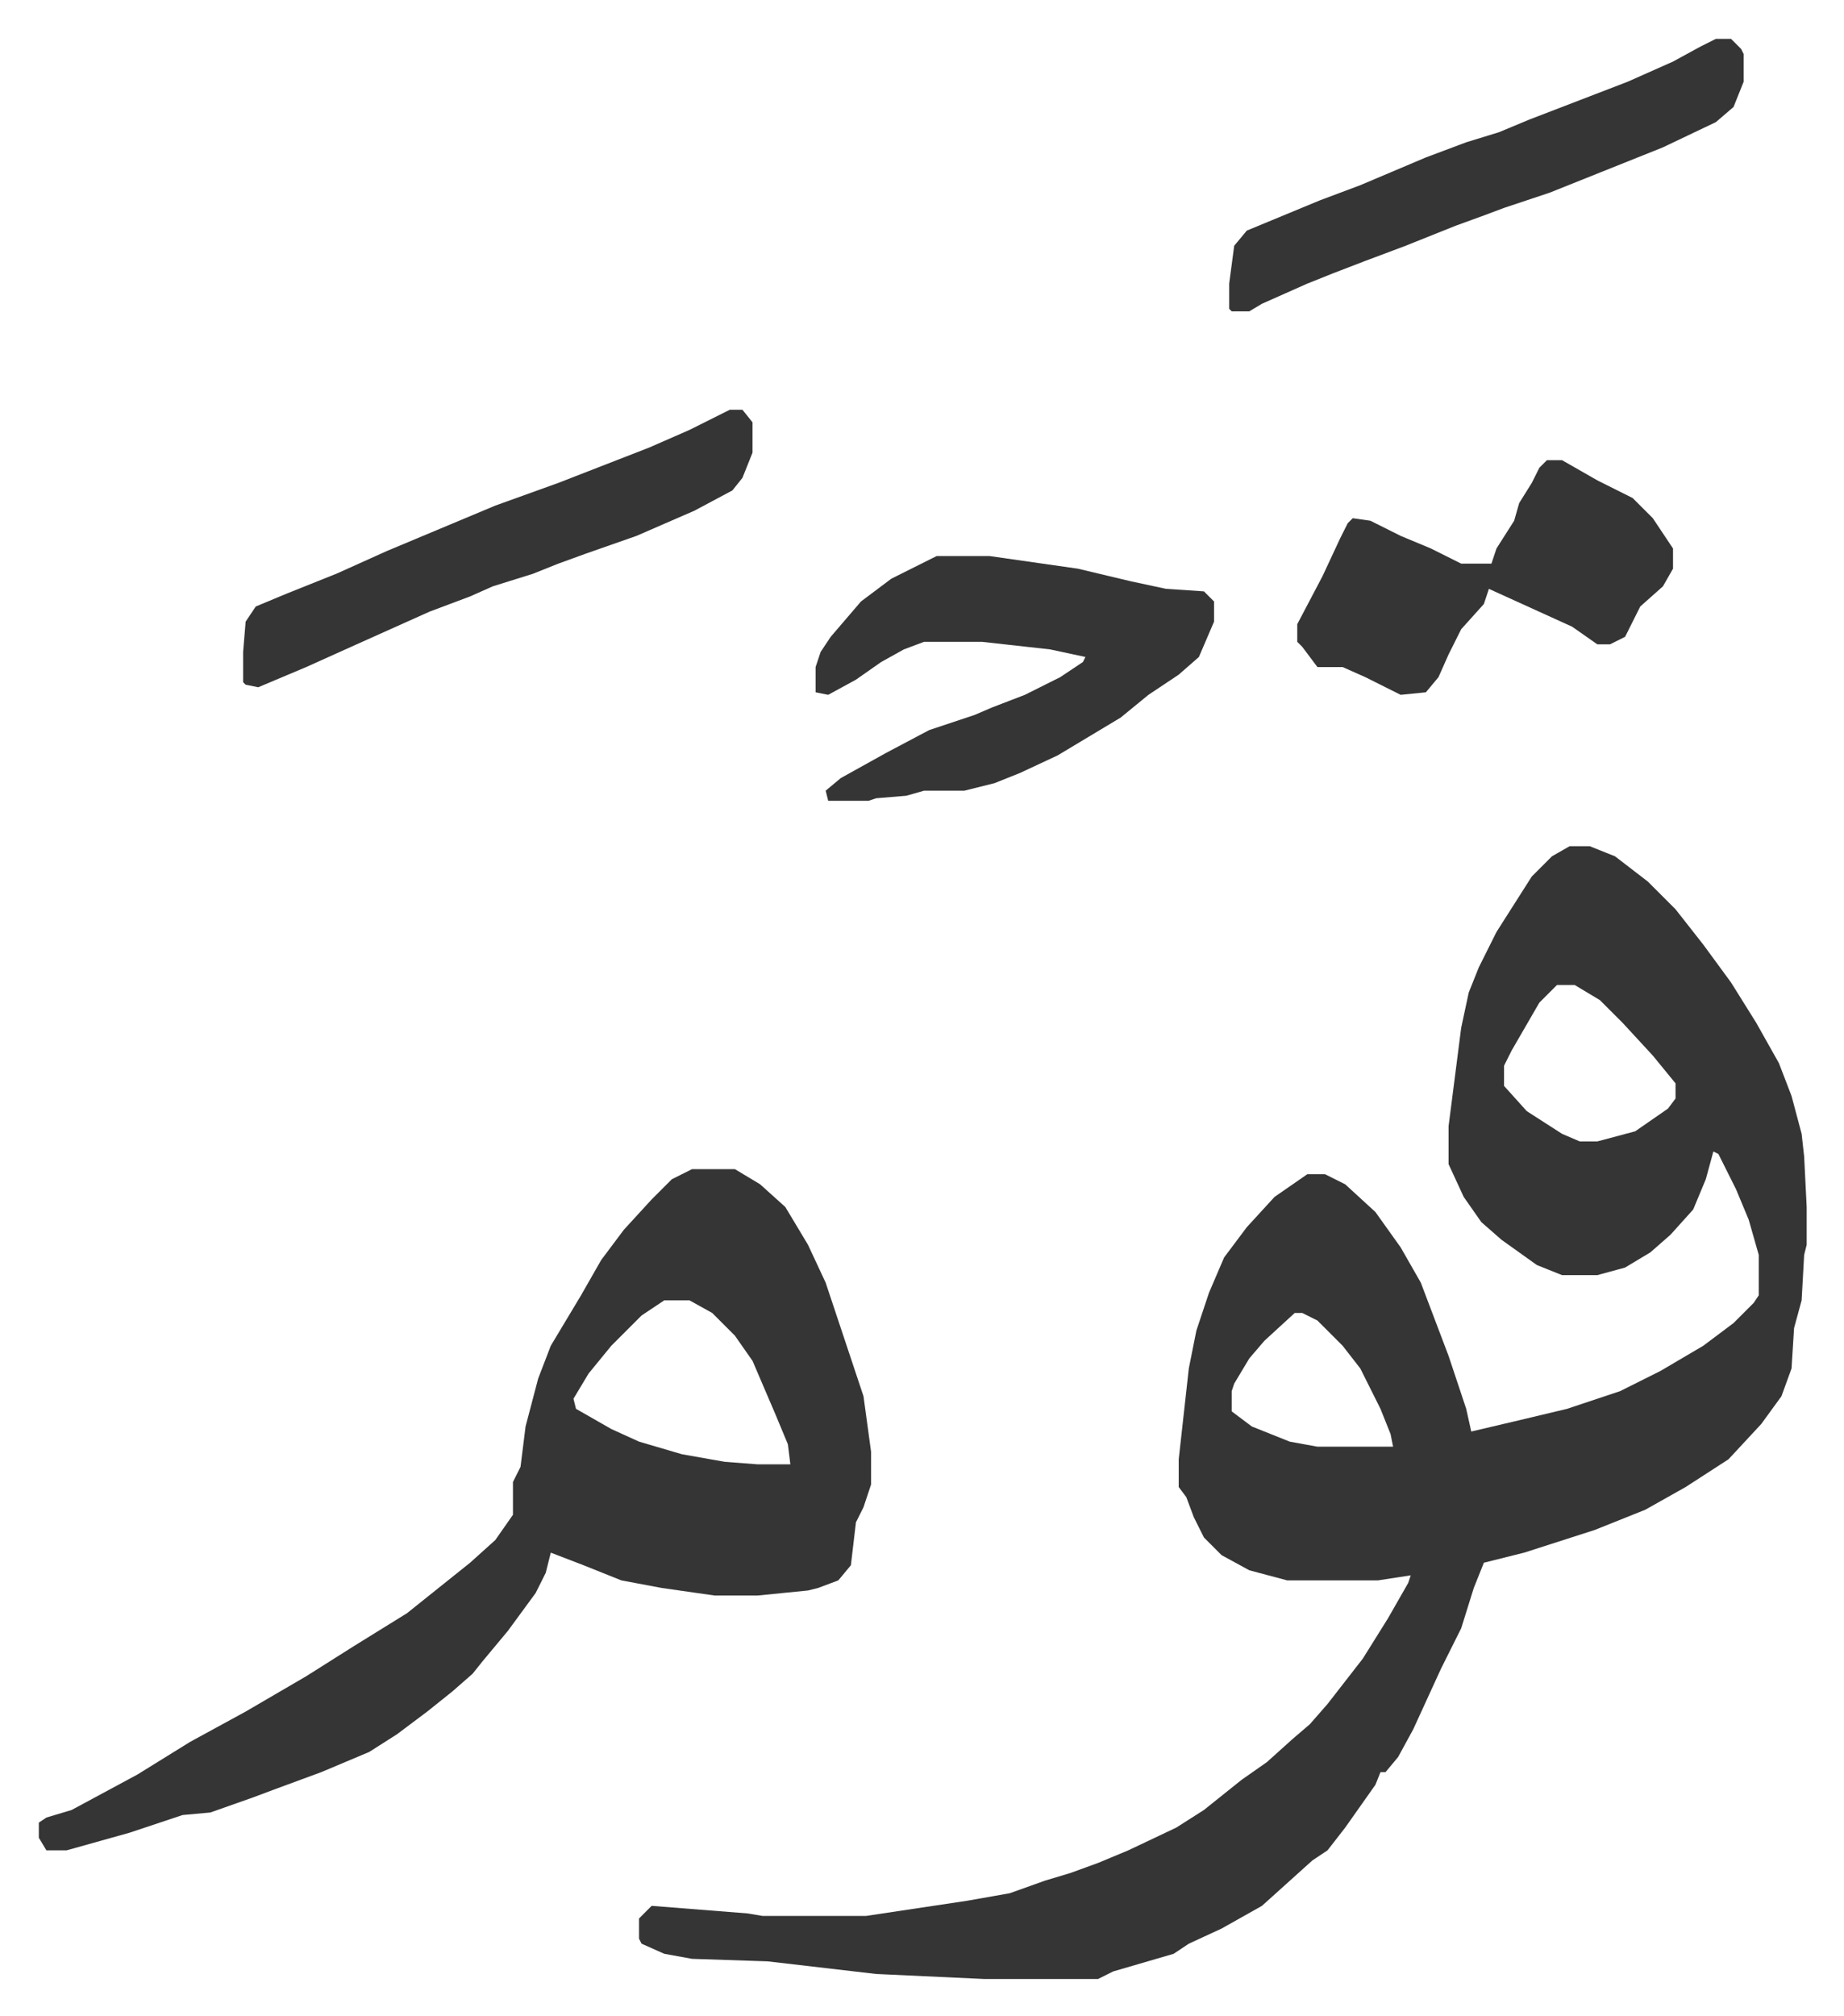 <svg xmlns="http://www.w3.org/2000/svg" viewBox="-15.4 328.6 731.2 799.2">
    <path fill="#353535" id="rule_normal" d="M607 664h8l10 4 13 10 11 11 11 14 11 15 10 16 9 16 5 13 4 15 1 9 1 20v15l-1 4-1 18-3 11-1 16-4 11-8 11-13 14-17 11-16 9-20 8-28 9-16 4-4 10-5 16-8 16-11 24-6 11-5 6h-2l-2 5-12 17-7 9-6 4-10 9-10 9-16 9-13 6-6 4-24 7-6 3h-45l-43-2-43-5-30-1-11-2-9-4-1-2v-8l5-5 38 3 6 1h41l40-6 17-3 14-5 10-3 11-4 12-5 19-9 11-7 15-12 10-7 10-9 7-6 7-8 14-18 10-16 8-14 1-3-13 2h-36l-15-4-11-6-7-7-4-8-3-8-3-4v-11l4-36 3-15 5-15 6-14 9-12 11-12 13-9h7l8 4 12 11 10 14 8 14 11 29 7 21 2 9 17-4 21-5 21-7 16-8 17-10 12-9 8-8 2-3v-16l-4-14-5-12-7-14-2-1-3 11-5 12-9 10-8 7-10 6-11 3h-14l-10-4-14-10-8-7-7-10-6-13v-15l5-39 3-14 4-10 7-14 14-22 8-8zm-5 55-7 7-11 19-3 6v8l9 10 14 9 7 3h7l15-4 13-9 3-4v-6l-9-11-12-13-9-9-10-6zM498 849l-12 11-6 7-6 10-1 3v8l8 6 15 6 11 2h30l-1-5-4-10-8-16-7-9-10-10-6-3zm-239-57h17l10 6 10 9 9 15 7 15 10 30 3 9 2 6 3 22v13l-3 9-3 6-2 17-5 6-8 3-4 1-20 2h-17l-21-3-16-3-15-6-13-5-2 8-4 8-11 15-10 12-4 5-8 7-10 8-12 9-11 7-19 8-19 7-8 3-17 6-11 1-21 7-25 7H3l-3-5v-6l3-2 10-3 26-14 21-13 22-12 24-14 19-12 21-13 15-12 10-8 10-9 7-10v-13l3-6 2-16 5-19 5-13 12-20 8-14 9-12 11-12 8-8zm-11 52-9 6-12 12-9 11-6 10 1 4 14 8 11 5 17 5 17 3 13 1h13l-1-8-5-12-9-21-7-10-9-9-9-5zm108-295h21l35 5 21 5 14 3 15 1 4 4v8l-6 14-8 7-12 8-11 9-25 15-15 7-10 4-12 3h-16l-7 2-12 1-3 1h-16l-1-4 6-5 18-10 17-9 18-6 7-3 13-5 14-7 9-6 1-2-14-3-27-3h-23l-8 3-9 5-10 7-11 6-5-1v-10l2-6 4-6 12-14 12-9zm242-38h6l14 8 14 7 8 8 8 12v8l-4 7-9 8-6 12-6 3h-5l-10-7-22-10-11-5-2 6-9 10-5 10-4 9-5 6-10 1-14-7-9-4h-10l-6-8-2-2v-7l10-19 7-15 3-6 2-2 7 1 12 6 12 5 12 6h12l2-6 7-11 2-7 5-8 3-6zm-324-20h5l4 5v12l-4 10-4 5-15 8-23 10-20 7-11 4-10 4-16 5-9 4-16 6-29 13-20 9-19 8-5-1-1-1v-12l1-12 4-6 12-5 20-8 20-9 43-18 25-9 36-14 16-7zm391-147h6l4 4 1 2v11l-4 10-7 6-21 10-25 10-20 8-18 6-8 3-11 4-20 8-16 6-13 5-10 4-18 8-5 3h-7l-1-1v-10l2-15 5-6 29-12 16-6 26-11 16-6 13-4 12-5 26-10 13-5 18-8 11-6z"/>
</svg>
